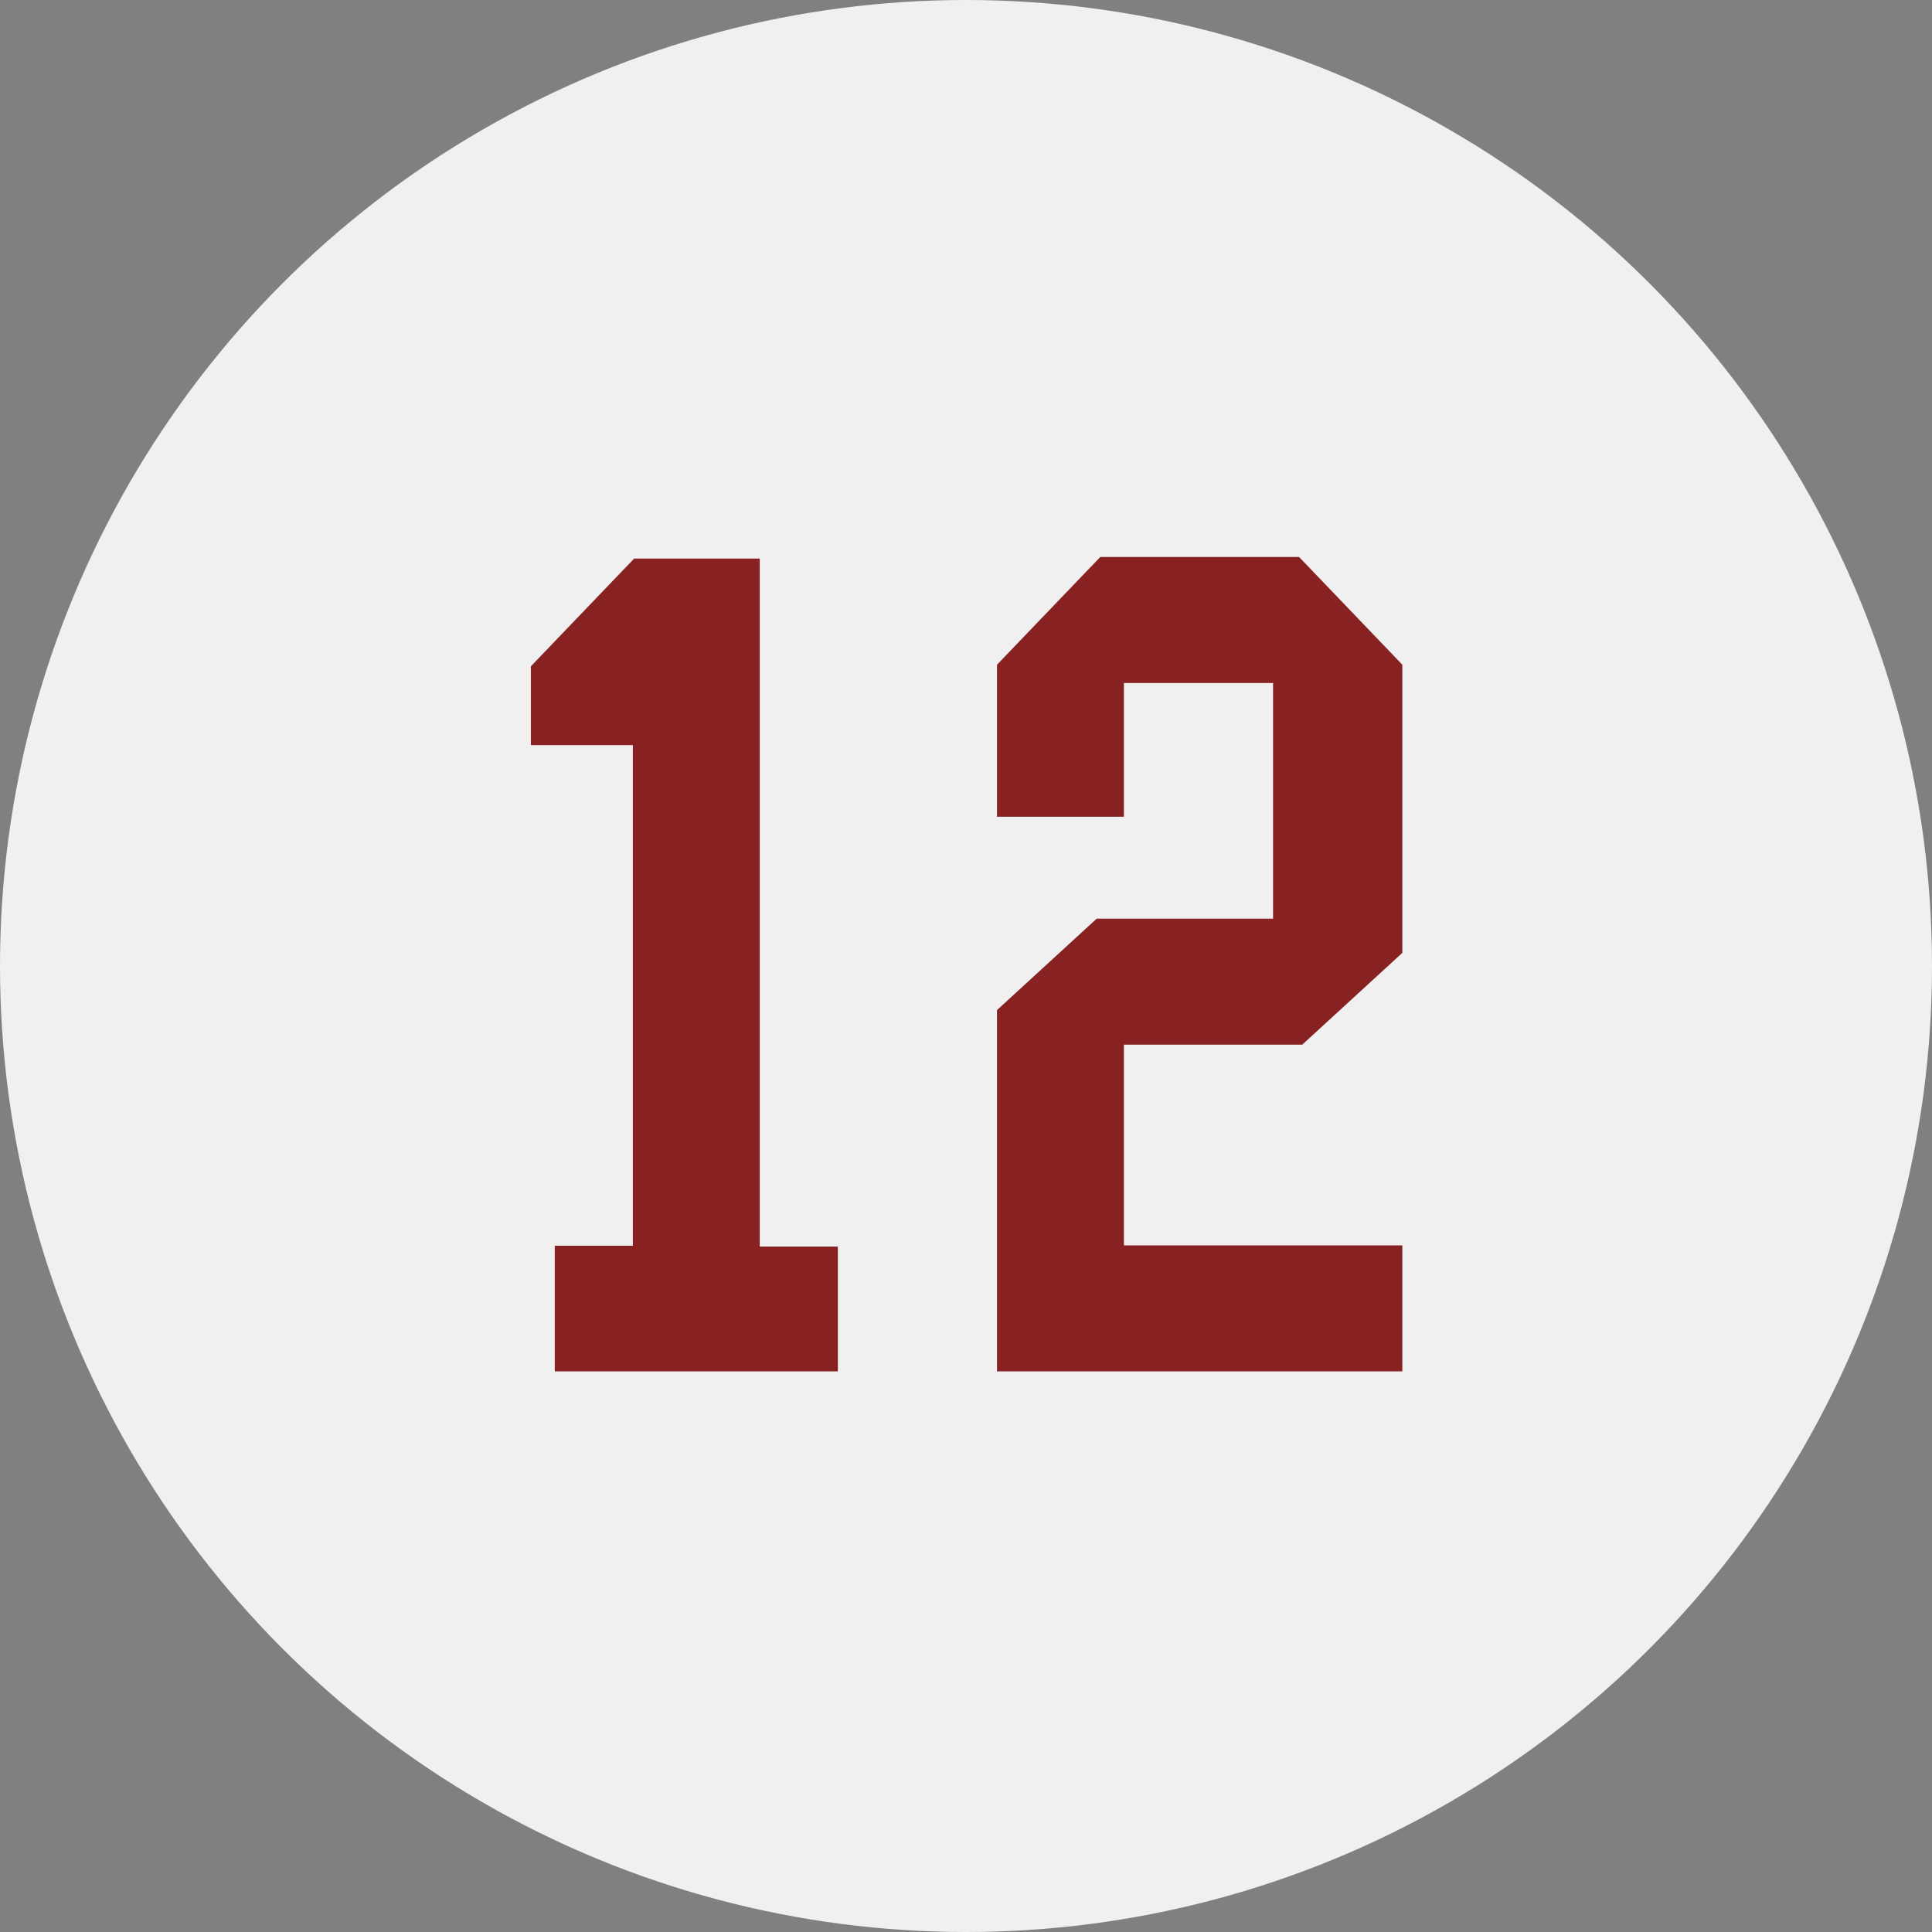 <?xml version="1.0" encoding="UTF-8"?>
<svg xmlns="http://www.w3.org/2000/svg" width="222" height="222" viewBox="0 0 222 222">
  <rect x="0" y="0" width="222" height="222" fill="#808080" stroke="none"/>
  <g id="_12" data-name="12" transform="translate(-2734 -618)">
    <circle id="楕円形_13" data-name="楕円形 13" cx="111" cy="111" r="111" transform="translate(2734 618)" fill="#f0f0f0"></circle>
    <g id="グループ_37" data-name="グループ 37" transform="translate(-3.725 0.183)">
      <path id="パス_161" data-name="パス 161" d="M178.128,16.263h14.434V95.32h8.974v14.341H169.008V95.228h8.973V37.7h-11.72V28.643Z" transform="translate(2632.464 665.737)" fill="#882121"></path>
      <path id="パス_162" data-name="パス 162" d="M223.214,109.753V68.237l11.453-10.505h20.266V30.651H237.795V46.022H223.214V28.551l11.867-12.379h22.841l11.867,12.379V61.662l-11.5,10.549H237.795V95.274h31.994v14.479Z" transform="translate(2629.074 665.645)" fill="#882121"></path>
    </g>
  </g>
</svg>
